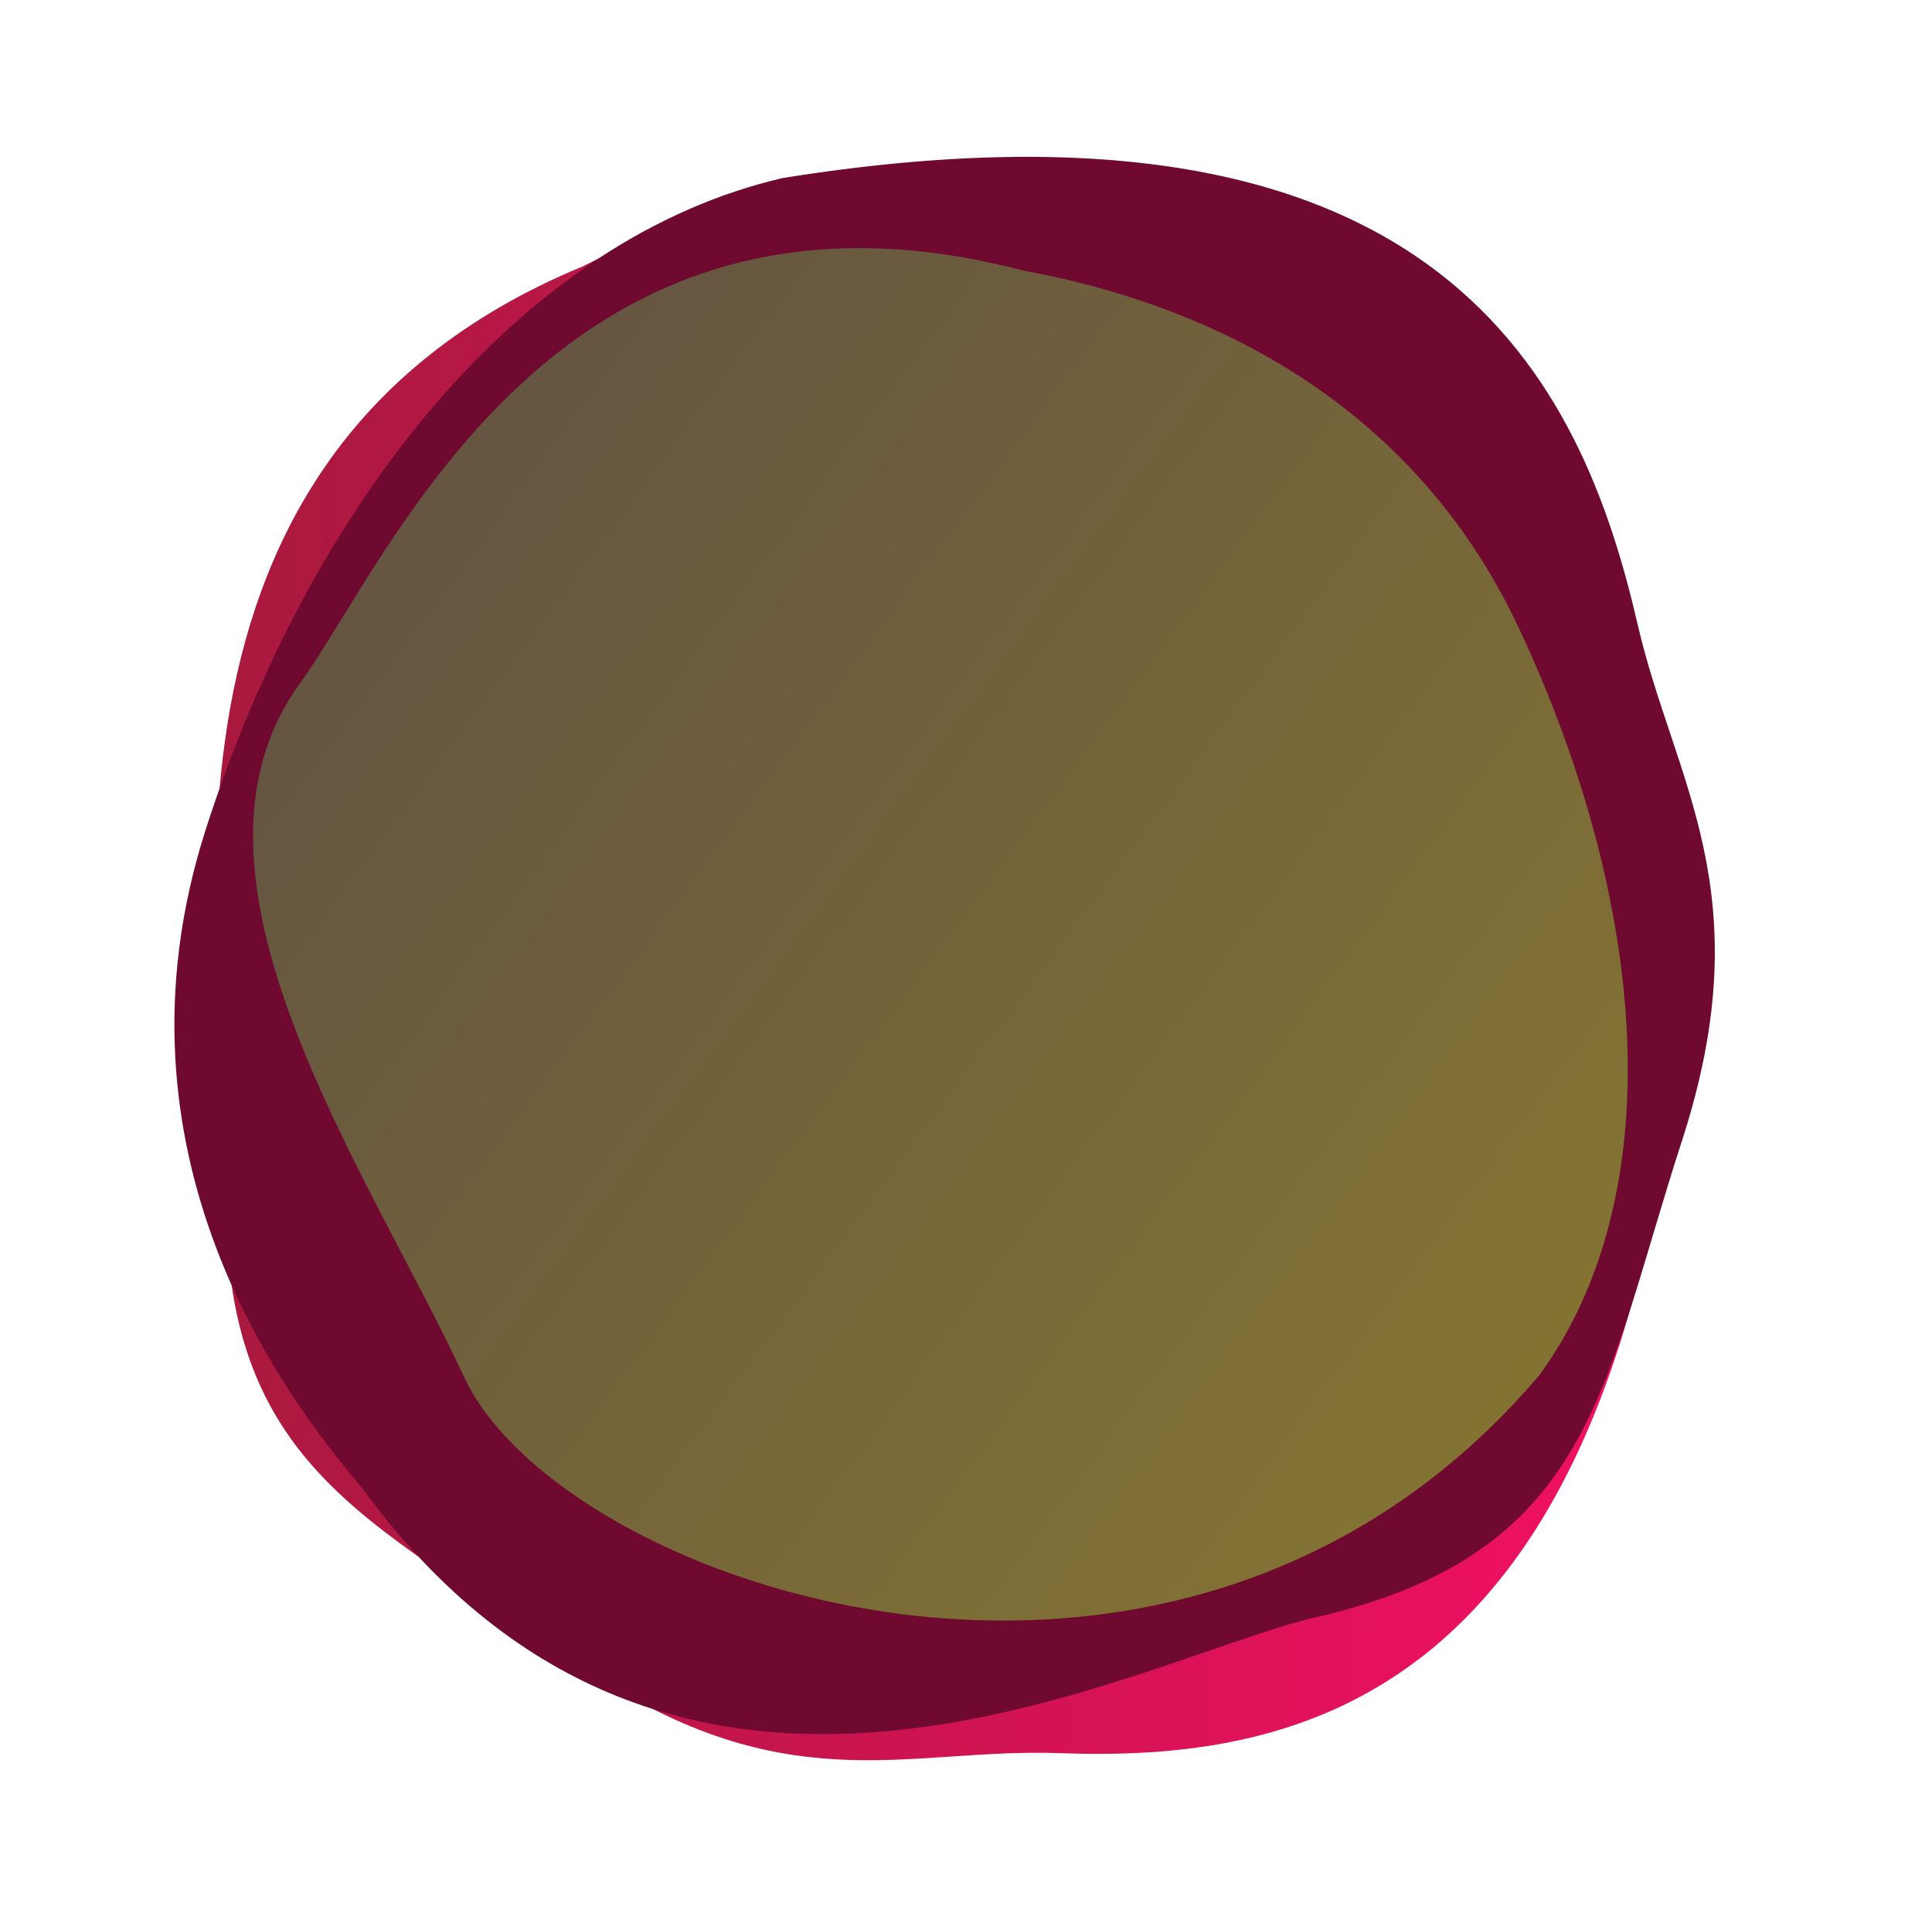 <svg xmlns="http://www.w3.org/2000/svg" xmlns:xlink="http://www.w3.org/1999/xlink" width="110.668" height="109.554" viewBox="0 0 110.668 109.554"><defs><linearGradient id="a" x1="0.5" x2="0.5" y2="1" gradientUnits="objectBoundingBox"><stop offset="0" stop-color="#f30f64"/><stop offset="1" stop-color="#a31a3a"/></linearGradient><linearGradient id="b" x1="0.5" x2="0.5" y2="1" gradientUnits="objectBoundingBox"><stop offset="0" stop-color="#837333"/><stop offset="1" stop-color="#635342"/></linearGradient></defs><g transform="translate(-974.96 -226.173)"><path d="M46.765-.027c39,2.45,42.828,20.679,42.812,34.14-.011,8.8,3.581,15.757-4.289,27.964S74.752,82.921,58.1,82.941c-10.813.013-40.385,8.4-52.66-18.571C2.329,58.753-5.045,43.595,5.287,27.5S31.114-.009,46.765-.027Z" transform="translate(1072.843 238.247) rotate(92)" fill="url(#a)"/><path d="M45.759-.006C83.946,2.612,87.714,21.77,87.712,35.913c0,9.246,3.523,16.56-4.169,29.377S73.25,87.18,56.943,87.182c-10.587,0-39.532,8.782-51.578-19.572C2.315,61.7-4.92,45.77,5.178,28.866S30.436,0,45.759-.006Z" transform="translate(975.222 246.666) rotate(-13)" fill="#6f092f"/><path d="M38.209,0C70.095,2.372,80.97,38.148,74.548,49.742S61.529,80.717,47.913,80.717c-8.84,0-33.365,6.094-43.427-19.556C1.94,55.819-4.1,41.4,4.327,26.113S25.414,0,38.209,0Z" transform="matrix(-0.588, 0.809, -0.809, -0.588, 1085.628, 273.988)" fill="url(#b)"/></g></svg>